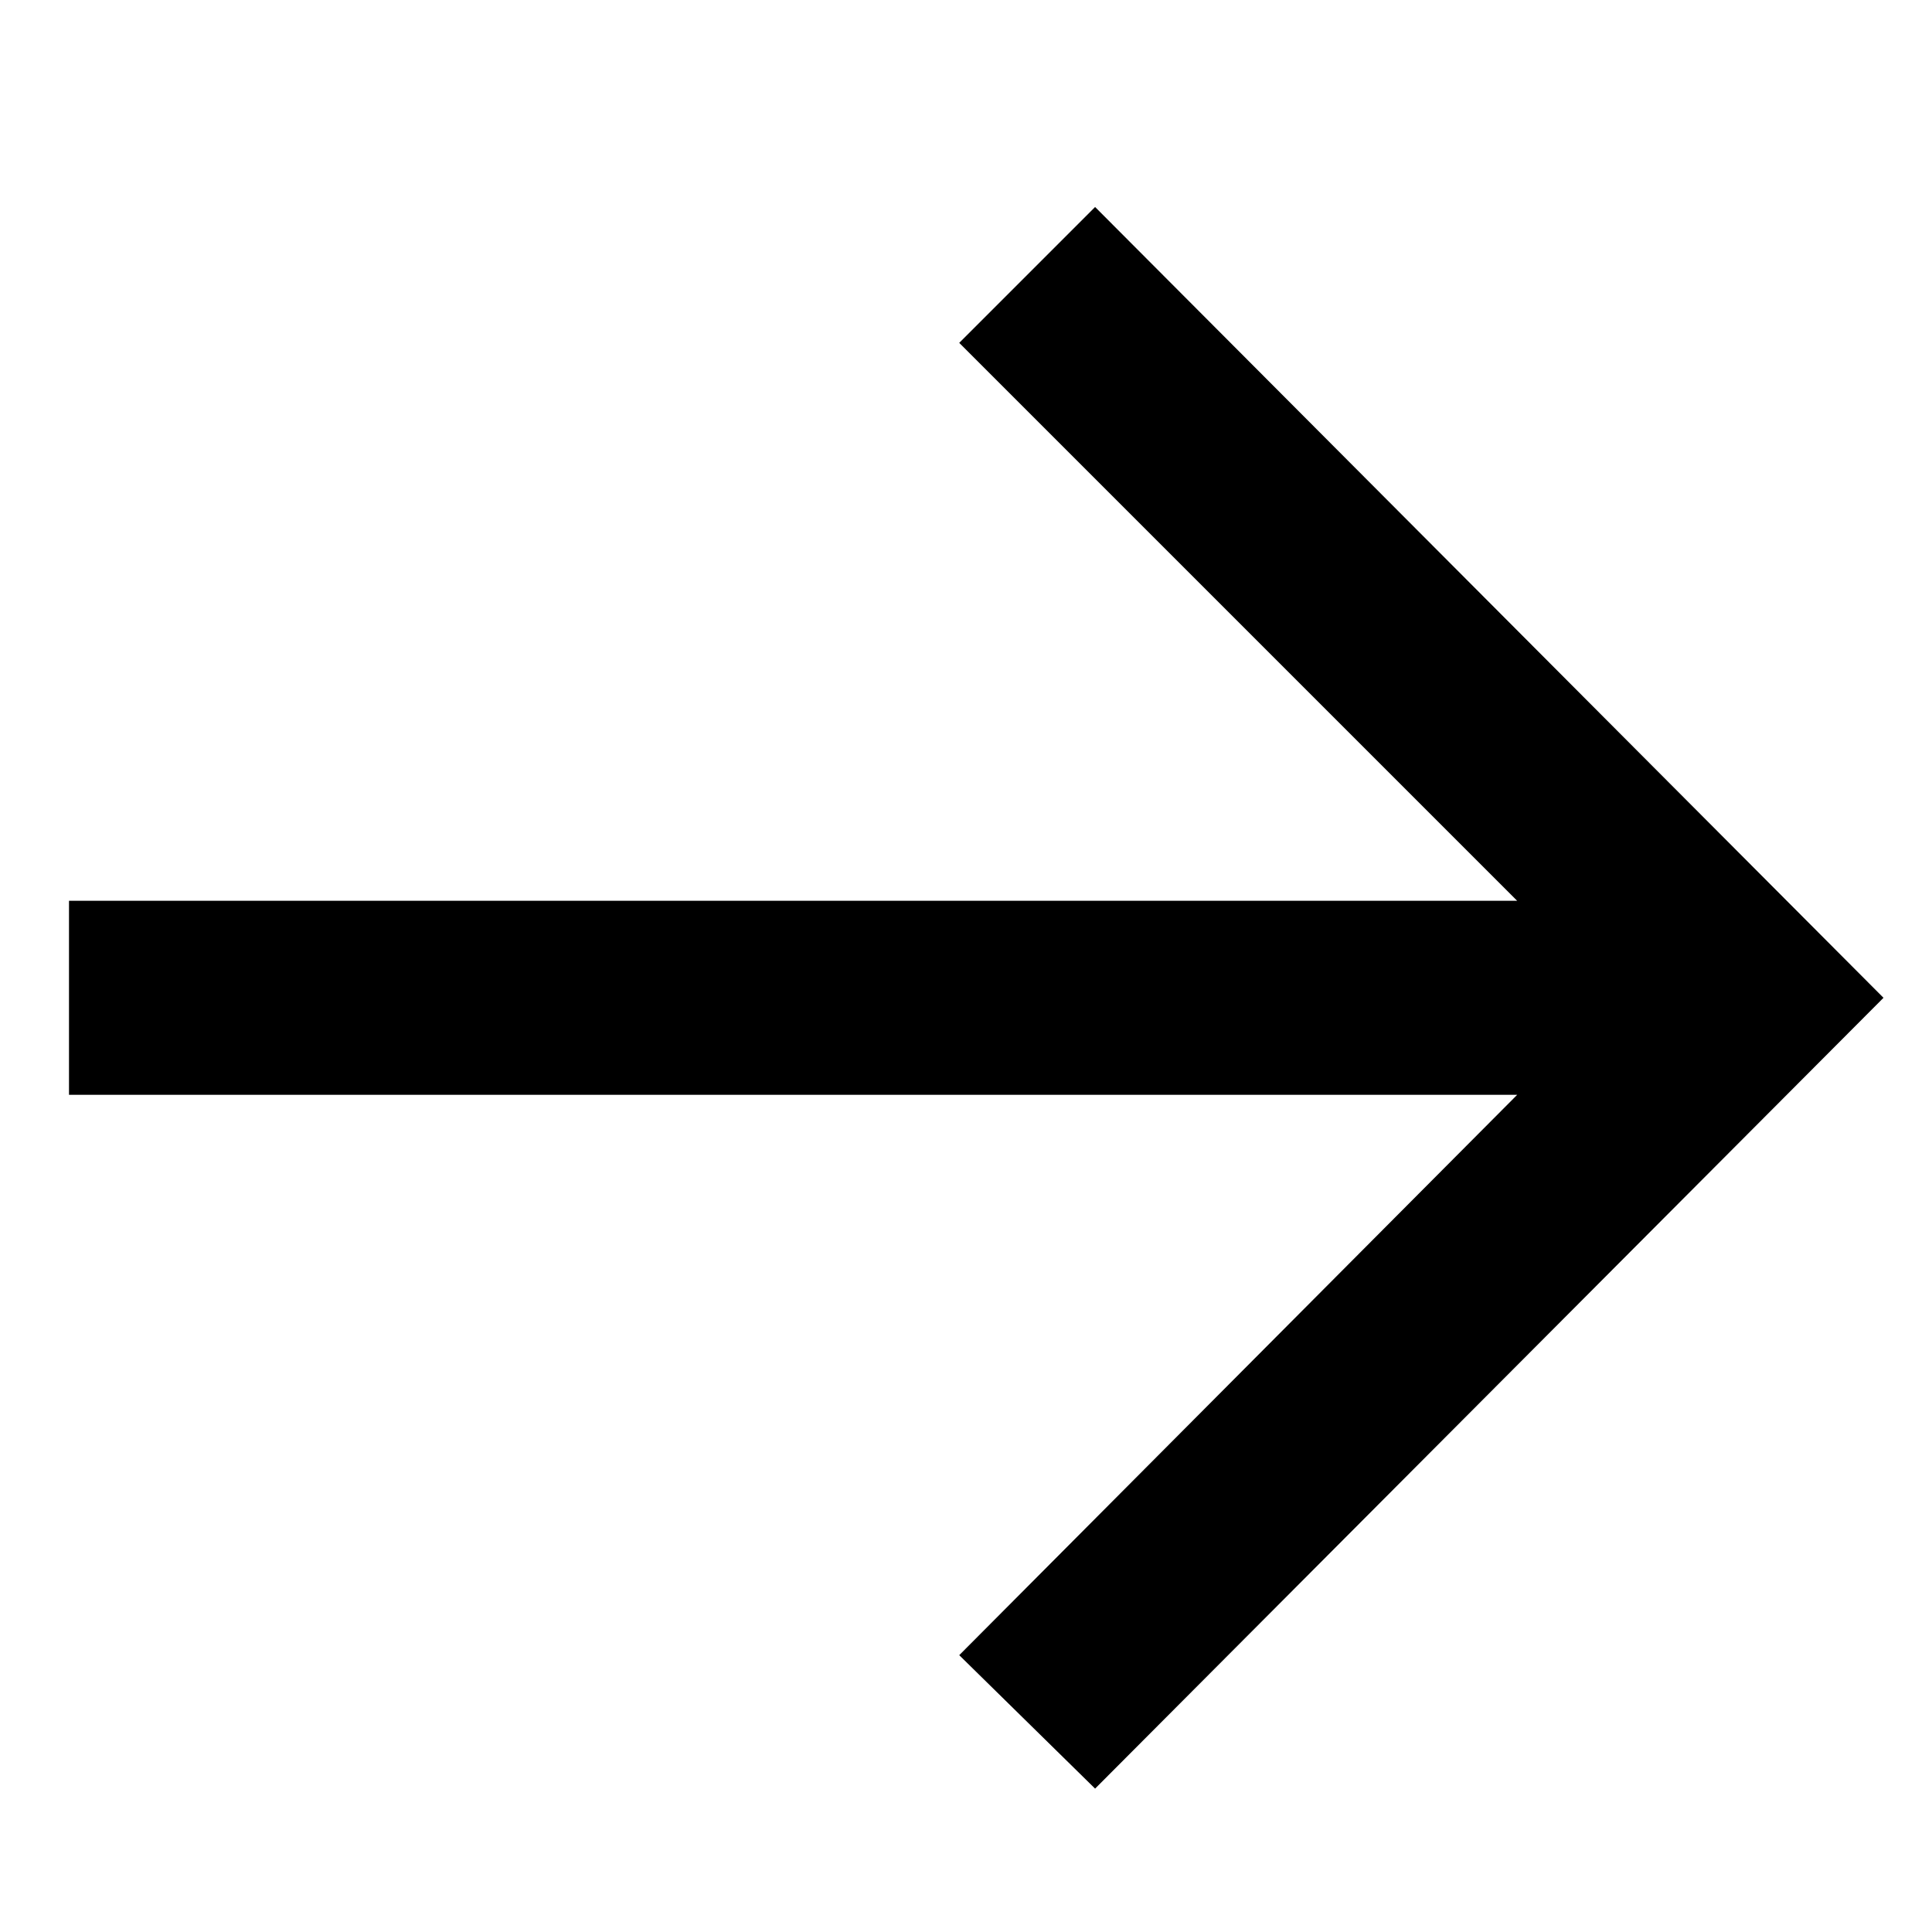 <?xml version="1.0" encoding="UTF-8"?> <svg xmlns="http://www.w3.org/2000/svg" width="28" height="28" viewBox="0 0 28 28" fill="none"><path d="M15.871 25.922L13.902 23.988L21.988 15.867H1V13.055H21.988L13.902 4.969L15.871 3L27.297 14.461L15.871 25.922Z" fill="black"></path></svg> 